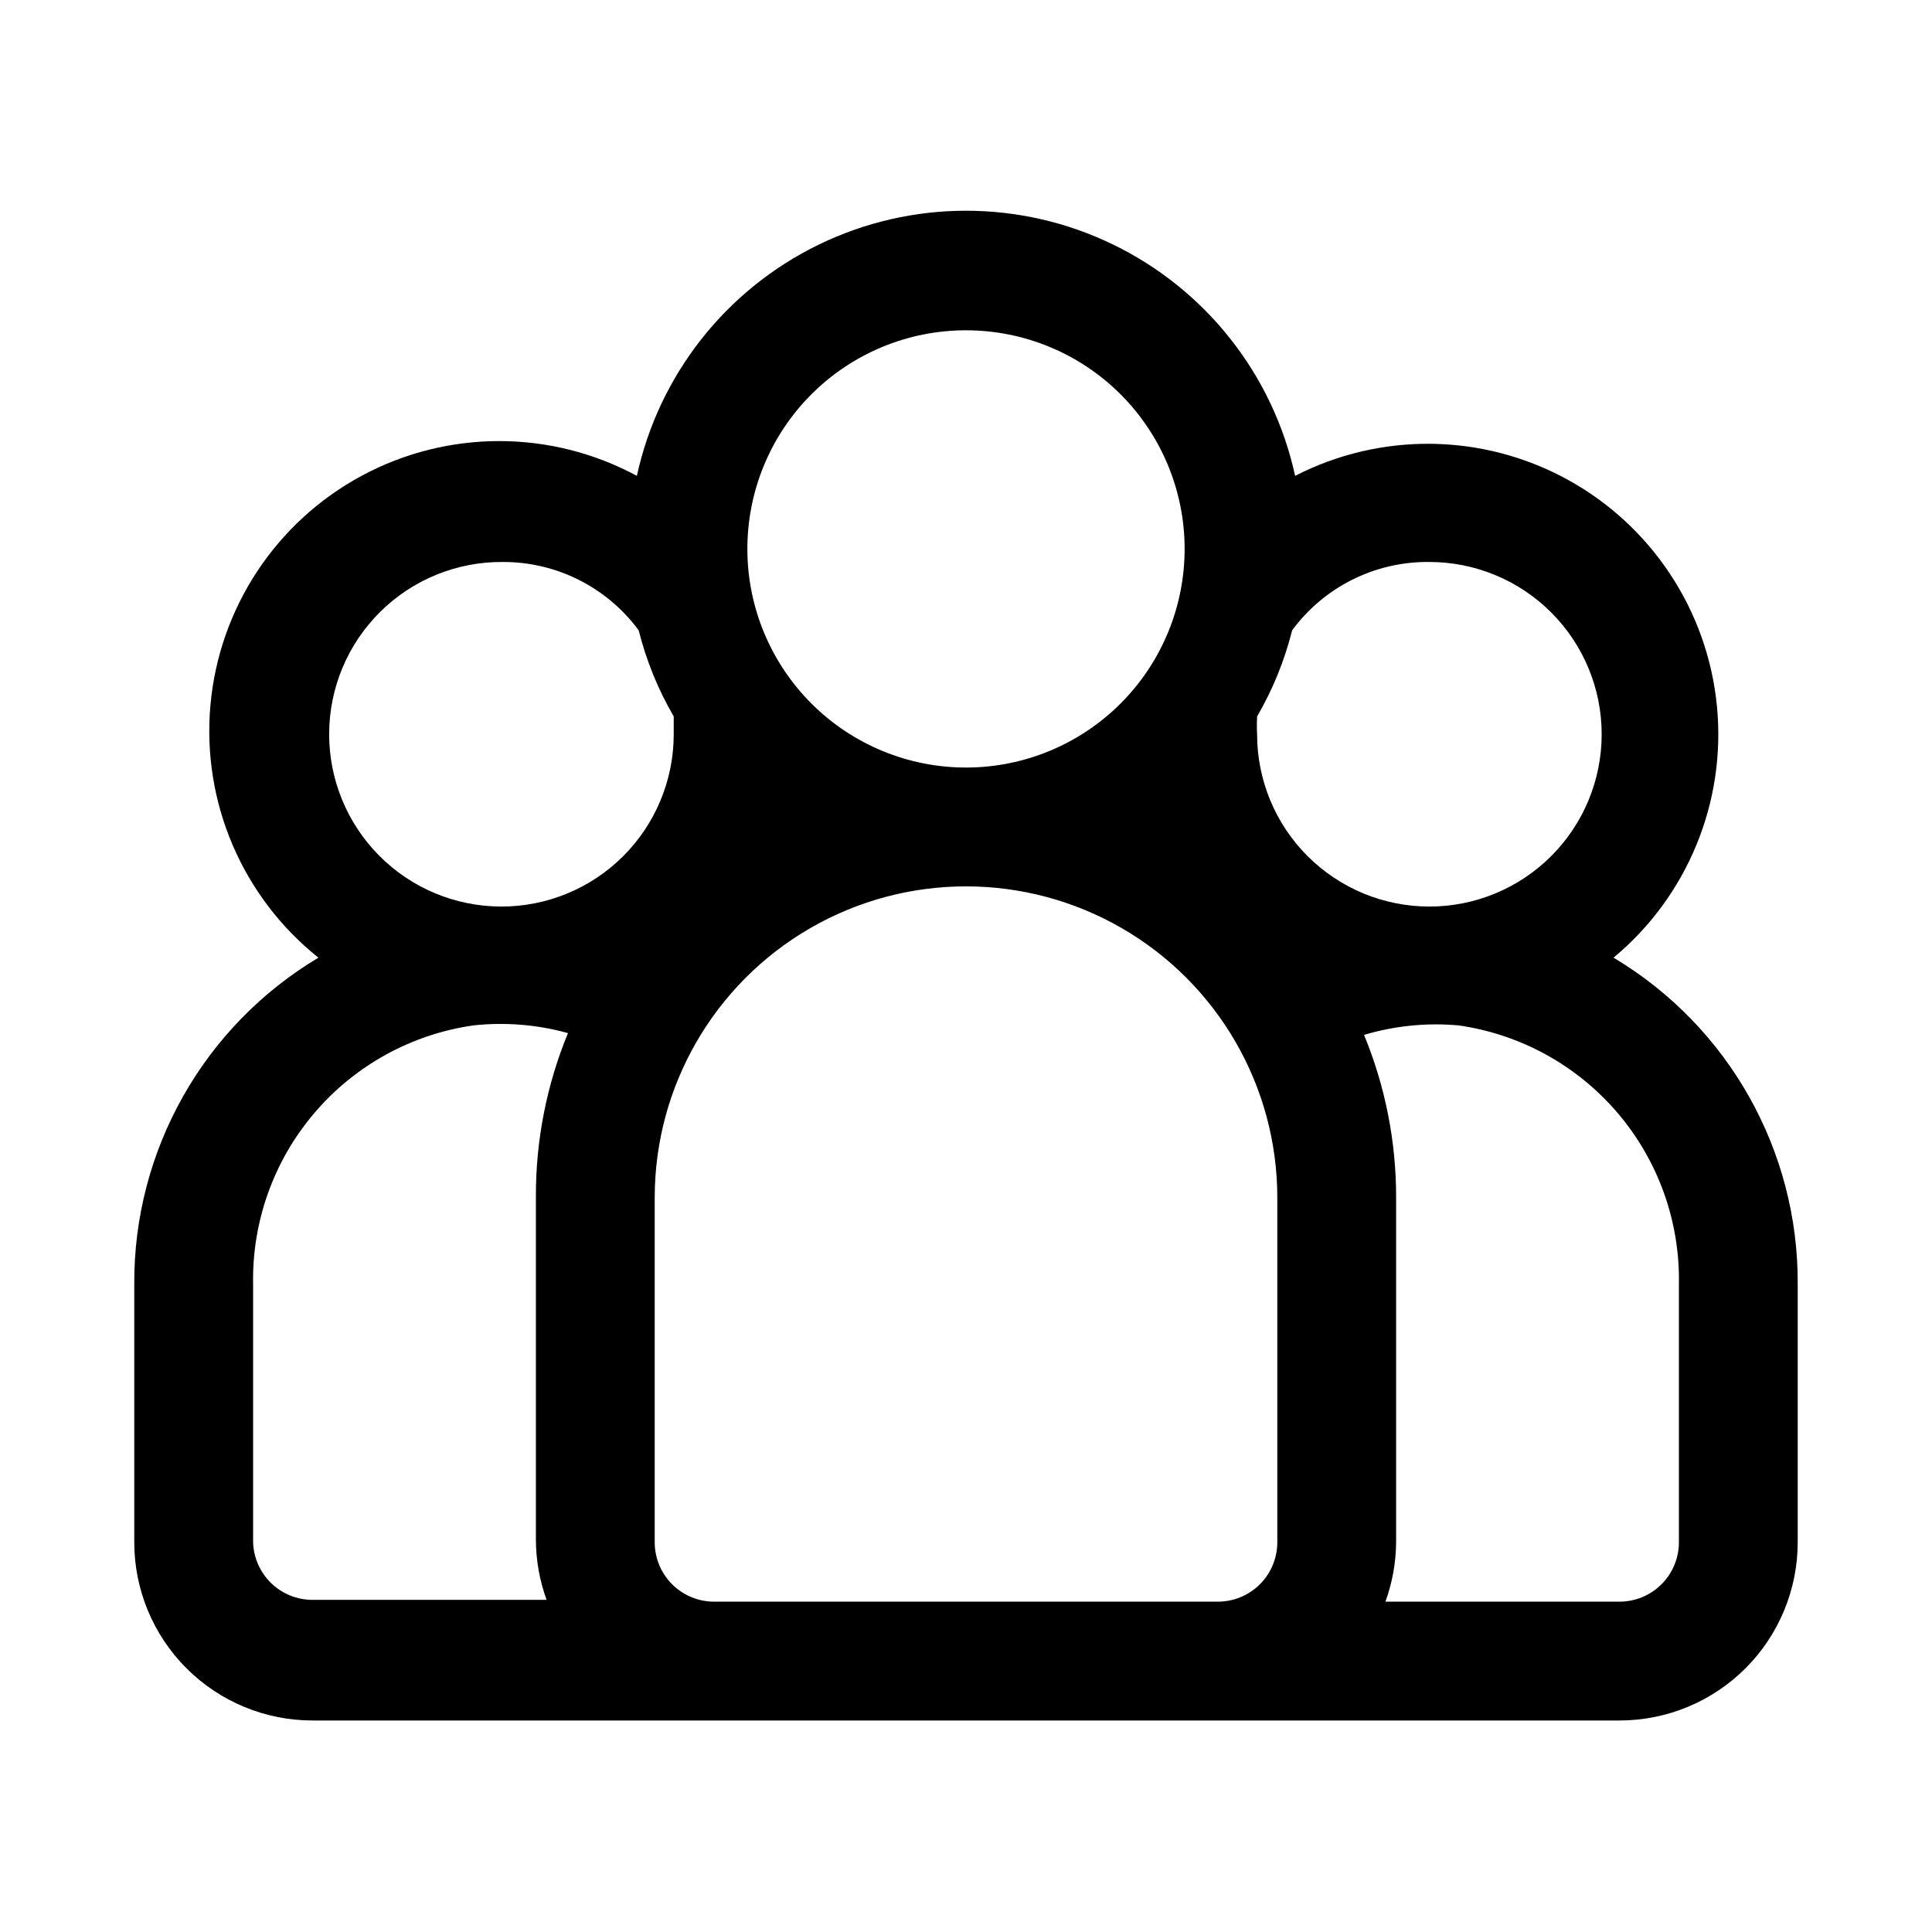 <?xml version="1.0" encoding="UTF-8"?>
<!-- Uploaded to: ICON Repo, www.svgrepo.com, Generator: ICON Repo Mixer Tools -->
<svg fill="#000000" width="800px" height="800px" version="1.1" viewBox="144 144 512 512" xmlns="http://www.w3.org/2000/svg">
 <path d="m571.61 397.79c19.609-16.305 29.867-41.266 27.398-66.648-2.469-25.383-17.348-47.895-39.73-60.117-22.387-12.223-49.367-12.566-72.059-0.918-5.824-26.742-23.602-49.336-48.223-61.293-24.625-11.957-53.371-11.957-77.992 0-24.625 11.957-42.398 34.551-48.227 61.293-22.727-12.262-50.094-12.289-72.84-0.066-22.75 12.219-37.84 35.047-40.164 60.766-2.324 25.719 8.426 50.887 28.613 66.984-30.457 18.184-49.023 51.121-48.805 86.594v68.328c0 12.527 4.977 24.543 13.832 33.398 8.859 8.859 20.875 13.836 33.398 13.836h346.37c12.527 0 24.539-4.977 33.398-13.836 8.855-8.855 13.832-20.871 13.832-33.398v-68.328c0.219-35.473-18.348-68.41-48.805-86.594zm-48.809-104.86c12.109 0 23.723 4.812 32.285 13.375s13.375 20.176 13.375 32.285-4.812 23.723-13.375 32.285-20.176 13.371-32.285 13.371-23.723-4.809-32.285-13.371-13.371-20.176-13.371-32.285c-0.082-1.574-0.082-3.152 0-4.723 4.152-7.137 7.277-14.824 9.289-22.832 8.504-11.531 22.039-18.27 36.367-18.105zm-122.8-61.398c15.348 0 30.066 6.09 40.93 16.93 10.863 10.844 16.977 25.555 17.008 40.902 0.027 15.348-6.039 30.078-16.859 40.961-10.824 10.883-25.523 17.027-40.871 17.082-15.348 0.055-30.09-5.981-40.992-16.785-10.902-10.805-17.07-25.492-17.156-40.84-0.082-15.418 5.984-30.238 16.859-41.172 10.875-10.934 25.66-17.082 41.082-17.078zm-122.8 61.398c14.219-0.062 27.613 6.664 36.055 18.105 2.008 8.008 5.137 15.695 9.289 22.832v4.723c0 12.125-4.828 23.754-13.41 32.32-8.586 8.566-20.227 13.363-32.355 13.336-12.125-0.027-23.746-4.879-32.289-13.484-8.547-8.605-13.316-20.258-13.262-32.383 0.055-12.129 4.934-23.734 13.559-32.262 8.625-8.523 20.285-13.27 32.414-13.188zm-66.125 259.78v-68.328c-0.32-16.598 5.441-32.742 16.203-45.387 10.758-12.645 25.77-20.918 42.207-23.258 8.398-0.906 16.895-0.215 25.031 2.047-5.637 13.684-8.523 28.34-8.5 43.141v91.316-0.004c0.043 5.371 1 10.695 2.832 15.746h-62.031c-4.094 0-8.027-1.594-10.969-4.445-2.938-2.852-4.652-6.734-4.773-10.828zm229.86 15.742-107.69 0.004c-4.176 0-8.18-1.66-11.133-4.613-2.949-2.953-4.609-6.957-4.609-11.133v-91.316c0-29.473 15.723-56.707 41.25-71.445 25.523-14.734 56.973-14.734 82.496 0 25.527 14.738 41.25 41.973 41.25 71.445v91.316c0 4.176-1.656 8.18-4.609 11.133s-6.957 4.613-11.133 4.613zm147.99-15.742c0 4.176-1.656 8.18-4.609 11.133s-6.957 4.613-11.133 4.613h-62.031c1.832-5.051 2.789-10.375 2.832-15.746v-91.316c0.027-14.797-2.863-29.453-8.5-43.137 8.109-2.418 16.605-3.273 25.031-2.519 16.438 2.34 31.449 10.613 42.211 23.258 10.758 12.645 16.52 28.789 16.199 45.387z"/>
</svg>